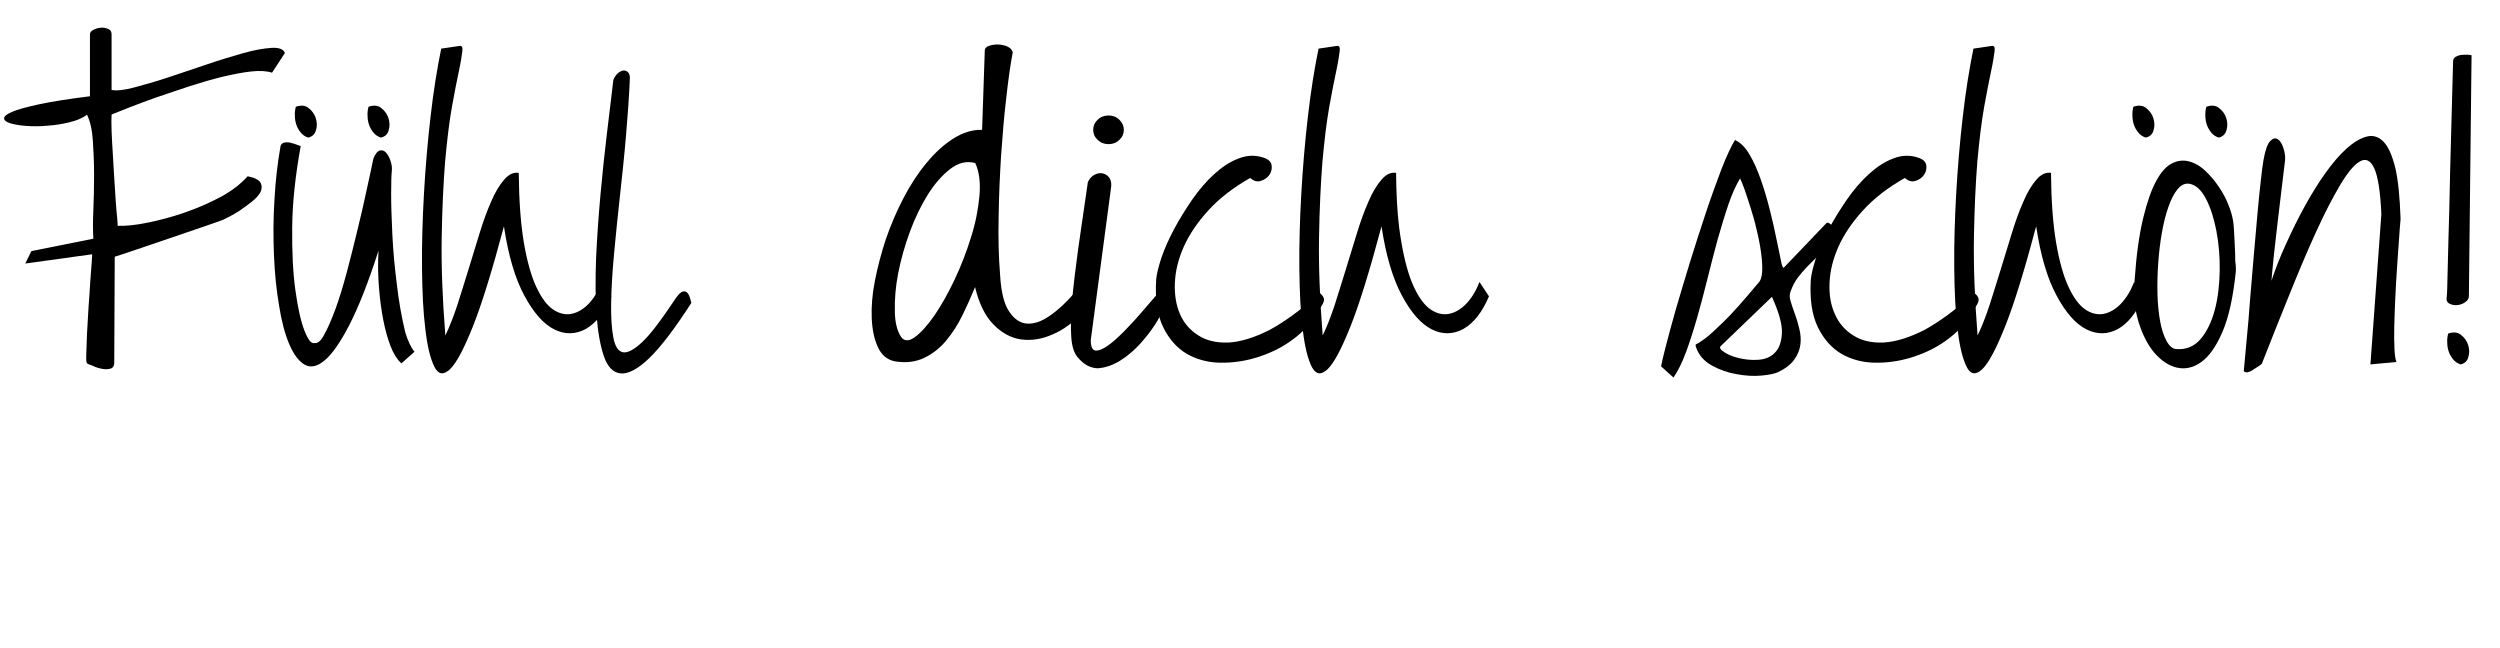 <?xml version="1.0" encoding="utf-8"?>
<!-- Generator: Adobe Illustrator 26.0.3, SVG Export Plug-In . SVG Version: 6.00 Build 0)  -->
<svg version="1.1" id="Ebene_1" xmlns="http://www.w3.org/2000/svg" xmlns:xlink="http://www.w3.org/1999/xlink" x="0px" y="0px"
	 viewBox="0 0 1028.4 266.5" style="enable-background:new 0 0 1028.4 266.5;" xml:space="preserve">
<style type="text/css">
	.st0{enable-background:new    ;}
</style>
<g id="Ebene_2_00000014634508950623036810000011540829329792591776_">
	<g id="Ebene_1-2">
		<g class="st0">
			<path d="M35.7,149.3c-0.2-0.3-0.3-1.6-0.2-3.9c0.1-2.3,0.2-5,0.3-8.3c0.2-3.2,0.4-6.7,0.6-10.4c0.3-3.7,0.5-7.2,0.7-10.4
				c0.2-3.2,0.4-5.9,0.6-8.1c0.2-2.2,0.2-3.4,0.2-3.6l-27.5,3.8l2.5-5.1l25.5-5.1c-0.2-3.2-0.2-7.1,0-11.8c0.2-4.7,0.3-9.5,0.3-14.4
				c0-4.9-0.2-9.6-0.5-14.1c-0.3-4.5-1.1-8-2.4-10.7c-1.9,1.4-4.3,2.4-7.2,3.1c-2.9,0.7-5.9,1.2-9,1.4c-3.1,0.3-6,0.3-8.8,0.1
				c-2.8-0.2-5-0.6-6.6-1.1c-1.6-0.5-2.5-1.2-2.5-2C1.6,47.9,2.7,47,5,46c2.3-1,6-2,11.1-3.1c5.1-1.1,12.1-2.2,20.9-3.3V14.1
				c0-0.7,0.5-1.4,1.4-1.8c0.9-0.5,1.9-0.8,3-0.9c1.1-0.1,2.1,0.1,3.1,0.5c1,0.4,1.4,1.2,1.4,2.2V37c2,0.4,5.1,0.1,9.2-1
				c4.1-1.1,8.8-2.4,13.9-4.1c5.1-1.7,10.4-3.5,15.8-5.3c5.5-1.9,10.5-3.4,15.1-4.7c4.6-1.3,8.5-2,11.7-2.2c3.2-0.2,5,0.5,5.6,2.1
				l-5.3,8.1c-2.1-0.7-5-0.9-8.6-0.5c-3.6,0.4-7.6,1.2-11.9,2.2c-4.4,1.1-8.9,2.4-13.5,3.9c-4.7,1.5-9.1,3.1-13.4,4.5
				c-4.2,1.5-8,2.9-11.3,4.2c-3.3,1.3-5.7,2.3-7.3,2.9c-0.1,1.7-0.1,4,0,6.8c0.1,2.9,0.3,6,0.5,9.3c0.2,3.3,0.4,6.7,0.6,10.1
				c0.2,3.4,0.4,6.5,0.6,9.3c0.2,2.8,0.4,5.2,0.6,7c0.2,1.9,0.2,2.9,0.2,3.3c3.3,0.1,7.4-0.3,12.3-1.3c4.9-1,9.9-2.3,15.1-4.1
				c5.2-1.8,10.1-3.9,14.8-6.4c4.7-2.5,8.4-5.4,11.3-8.6c2.9,0.6,4.6,1.5,5.3,2.7c0.6,1.2,0.6,2.4,0,3.7c-0.6,1.3-1.8,2.6-3.4,3.9
				c-1.6,1.3-3.3,2.5-5,3.7c-1.7,1.1-3.2,2-4.6,2.7c-1.4,0.7-2.2,1.1-2.4,1.2c-1.7,0.6-4.6,1.7-8.8,3.1c-4.2,1.4-8.7,3-13.5,4.6
				c-4.8,1.6-9.3,3.2-13.5,4.6c-4.2,1.4-7.1,2.4-8.8,2.9l-0.2,43.5c0,1.5-0.6,2.4-1.8,2.6c-1.2,0.3-2.4,0.2-3.8-0.1
				c-1.4-0.3-2.7-0.8-3.9-1.4C36.4,149.9,35.8,149.5,35.7,149.3z"/>
			<path d="M165.1,149.5c-1.7-1.6-3.2-3.9-4.4-7c-1.2-3.1-2.2-6.6-3-10.7c-0.8-4-1.4-8.5-1.8-13.4c-0.4-4.9-0.5-10-0.2-15.3
				c-4.2,13.1-8.2,23.2-11.9,30.4c-3.7,7.2-7.1,12.1-10.2,14.7c-3.1,2.6-5.8,3.2-8.3,1.8c-2.4-1.4-4.5-4.2-6.3-8.4
				c-1.8-4.2-3.2-9.5-4.2-15.9c-1.1-6.4-1.8-13.3-2.1-20.7c-0.3-7.4-0.3-15,0.2-22.8c0.4-7.8,1.3-15.2,2.5-22.1
				c0.2-0.7,0.7-1.2,1.4-1.4c0.7-0.2,1.4-0.2,2.2-0.1c0.8,0.2,1.6,0.4,2.5,0.7c0.8,0.3,1.6,0.6,2.2,0.8c-2.2,12.1-3.4,23.2-3.5,33.3
				c-0.1,10.1,0.3,18.7,1.3,25.9c1,7.2,2.2,12.7,3.7,16.6c1.5,3.9,2.9,5.6,4.1,5.2c1.3,0.3,2.7-0.8,4.1-3.5c1.5-2.7,3-6.2,4.6-10.5
				c1.6-4.4,3.1-9.3,4.6-14.9c1.5-5.6,2.9-11.2,4.3-17c1.4-5.7,2.7-11.2,3.8-16.5c1.2-5.3,2.1-9.7,2.9-13.5c0.8-2,1.8-3.1,2.7-3.3
				c1-0.2,1.8,0.1,2.5,0.9c0.7,0.8,1.4,1.9,1.8,3.3c0.5,1.4,0.7,2.7,0.6,3.9c-0.2,1.8-0.3,5.1-0.3,9.9s0.2,10.3,0.5,16.6
				c0.3,6.3,0.9,13,1.8,20.1c0.8,7.1,2,13.8,3.5,20.1c1.1,3.5,2.3,6.2,3.8,8L165.1,149.5z M126.8,56.6c-1.3-0.4-2.3-1.1-3.1-2.1
				c-0.8-1-1.4-2-1.8-3.2c-0.4-1.2-0.6-2.4-0.6-3.7c-0.1-1.3,0.1-2.6,0.4-3.7c2.1-0.7,3.9-0.6,5.3,0.6c1.4,1.1,2.4,2.5,2.9,4.1
				c0.5,1.6,0.6,3.3,0.1,4.9C129.5,55.2,128.5,56.2,126.8,56.6z M156.7,56.6c-1.3-0.4-2.3-1.1-3.1-2.1c-0.8-1-1.4-2-1.8-3.2
				c-0.4-1.2-0.6-2.4-0.6-3.7c-0.1-1.3,0.1-2.6,0.4-3.7c2.1-0.7,3.9-0.6,5.3,0.6c1.4,1.1,2.4,2.5,2.9,4.1c0.5,1.6,0.6,3.3,0.1,4.9
				C159.5,55.2,158.4,56.2,156.7,56.6z"/>
			<path d="M251.5,121.9c-2.8,6.6-6.3,11-10.5,13.4c-4.2,2.3-8.6,2.4-13,0.2c-4.4-2.2-8.5-6.8-12.3-13.9c-3.8-7-6.6-16.5-8.4-28.5
				c-4.8,18-9,31.7-12.7,41c-3.7,9.3-6.8,15.2-9.5,17.8c-2.7,2.5-4.8,2.2-6.4-1c-1.6-3.2-2.9-8.3-3.7-15.3c-0.9-7-1.3-15.4-1.4-25.2
				c-0.1-9.8,0.2-20,0.8-30.7c0.6-10.6,1.5-21.2,2.7-31.6c1.2-10.5,2.7-19.8,4.4-28.1l7.5-1.1c1-0.2,1.4,0.5,1.2,2.1
				c-0.2,1.6-0.6,4.4-1.4,8.1c-0.8,3.8-1.8,8.7-2.9,14.9c-1.1,6.2-2,13.7-2.8,22.5c-0.7,8.9-1.2,19.2-1.4,31.1
				c-0.2,11.8,0.3,25.3,1.5,40.4c1.7-3.5,3.3-7.6,4.9-12.4c1.5-4.8,3.1-9.7,4.6-14.7c1.5-5,3.1-10,4.6-15c1.5-4.9,3.1-9.3,4.8-13.1
				c1.6-3.8,3.4-6.7,5.3-8.9c1.9-2.2,3.8-3.1,6-2.8c0.1,11.5,0.8,21,2.1,28.7c1.3,7.6,3,13.7,5.1,18.2c2.1,4.5,4.4,7.6,6.9,9.3
				c2.5,1.7,5.1,2.3,7.6,1.8c2.5-0.5,4.9-1.9,7.1-4.2c2.2-2.3,4-5.3,5.4-8.9L251.5,121.9z"/>
			<path d="M284.4,124.6c-6.9,10.7-12.7,18.3-17.4,22.8c-4.7,4.5-8.6,6.5-11.7,6.2c-3.1-0.3-5.4-2.7-6.9-7.1c-1.5-4.4-2.5-10.1-3-17
				c-0.5-6.9-0.5-14.7-0.2-23.2c0.4-8.6,1-17.3,1.8-26.1c0.8-8.8,1.7-17.4,2.7-25.6c1-8.3,1.9-15.5,2.6-21.7c0.5-1.3,1.2-2.2,2-2.9
				c0.8-0.6,1.6-1,2.3-1c0.7,0,1.4,0.3,1.8,0.8c0.5,0.5,0.7,1.3,0.7,2.4c-0.3,7.5-0.9,15.5-1.6,23.8c-0.7,8.3-1.6,16.6-2.5,24.8
				c-0.9,8.2-1.7,16-2.4,23.6c-0.7,7.5-1.1,14.2-1.2,20.1c-0.1,5.8,0.2,10.6,0.9,14.3c0.7,3.7,2,5.7,3.9,6.1c1.9,0.4,4.6-1,8-4.2
				c3.4-3.2,7.7-8.9,13.1-17c1.3-2,2.3-3.2,3.2-3.6c0.8-0.4,1.5-0.3,2.1,0.2c0.5,0.5,0.9,1.2,1.2,2.1
				C284,123.2,284.2,124,284.4,124.6z"/>
			<path d="M445.6,128.3c-3.9,4.2-8.1,7.4-12.7,9.3c-4.5,2-8.8,2.6-13,2c-4.1-0.6-7.9-2.7-11.3-6.2c-3.4-3.5-5.9-8.6-7.5-15.3
				c-1.5,3.7-3.2,7.5-5.1,11.4c-1.9,3.9-4.1,7.4-6.7,10.5c-2.5,3.1-5.6,5.5-9.1,7.2c-3.5,1.7-7.6,2.2-12.3,1.4
				c-3.1-0.7-5.4-2.7-6.8-5.9c-1.5-3.2-2.3-7.1-2.5-11.8c-0.2-4.7,0.2-9.8,1.3-15.4c1.1-5.6,2.6-11.3,4.5-17.1
				c2-5.8,4.4-11.4,7.2-16.8c2.8-5.4,5.9-10.2,9.4-14.4c3.4-4.2,7.1-7.6,11-10.1c3.9-2.5,7.9-3.8,12-3.7l1.1-32.6
				c0-0.8,0.5-1.5,1.6-1.9c1.1-0.4,2.3-0.6,3.7-0.6c1.4,0,2.7,0.3,3.9,0.8c1.2,0.5,2,1.3,2.3,2.4c-1,5.3-1.9,11.7-2.7,19.1
				c-0.9,7.4-1.5,15.3-2.1,23.5c-0.5,8.2-0.9,16.6-1,25.1c-0.2,8.5,0,16.5,0.6,23.9c0.4,6.9,1.6,11.9,3.7,15c2,3.1,4.5,4.8,7.3,5
				c2.9,0.2,6-0.8,9.4-3.2c3.4-2.3,6.8-5.5,10.2-9.4L445.6,128.3z M370.6,138.5c1.3,1.9,3.2,2,5.7,0.2c2.5-1.8,5.1-4.7,8-8.8
				c2.8-4.1,5.6-9,8.3-14.7c2.7-5.7,5-11.6,6.8-17.5c1.9-5.9,3-11.6,3.5-17.1c0.5-5.5-0.1-10-1.7-13.5c-3.5-1-6.9-0.2-10.3,2.4
				s-6.4,6.1-9.2,10.5c-2.8,4.5-5.3,9.6-7.4,15.3c-2.1,5.7-3.7,11.4-4.8,17c-1.1,5.6-1.5,10.7-1.4,15.4
				C368.1,132.4,369,136,370.6,138.5z"/>
			<path d="M443.7,147.4c-1.7-1.7-2.7-4.5-3-8.4c-0.3-3.9-0.2-8.9,0.3-15c0.5-6.1,1.4-13.3,2.5-21.5c1.2-8.2,2.5-17.4,4-27.6
				c0.7-1.5,1.7-2.5,2.9-3.1c1.2-0.6,2.4-0.7,3.5-0.4c1.1,0.3,2,1,2.6,2c0.6,1,0.8,2.4,0.5,4.1l-8.3,62.4c0,2.8,0.7,4.2,2,4.3
				c1.3,0.1,3-0.6,5-2c2-1.4,4.2-3.4,6.7-5.9c2.4-2.5,4.8-5,6.9-7.5c2.2-2.5,4.1-4.7,5.7-6.6c1.6-1.9,2.7-3.1,3.3-3.5
				c1.5,0.7,2,2.3,1.4,4.8c-0.5,2.4-1.7,5.2-3.5,8.3c-1.8,3.1-4.1,6.1-6.8,9.2c-2.7,3-5.6,5.5-8.7,7.4c-3.1,1.9-6.1,2.9-9.2,3.1
				C448.7,151.4,446,150.1,443.7,147.4z M449.7,53.4c0-1.6,0.6-3,1.8-4.1c1.2-1.2,2.7-1.8,4.5-1.8c1.8,0,3.3,0.6,4.5,1.8
				c1.2,1.2,1.8,2.5,1.8,4.1c0,1.6-0.6,3-1.8,4.1c-1.2,1.2-2.7,1.8-4.5,1.8c-1.8,0-3.3-0.6-4.5-1.8C450.3,56.4,449.7,55,449.7,53.4z
				"/>
			<path d="M542.9,120.5c0.7,0.6,1.2,1.2,1.5,1.8c0.3,0.5,0.3,1.1,0.1,1.8c-0.2,0.7-0.7,1.6-1.4,2.6c-0.7,1.1-1.6,2.5-2.8,4.3
				c-2.3,3.5-5.6,6.7-9.8,9.6c-4.2,2.9-8.8,5-13.7,6.5c-4.9,1.5-10,2.2-15,2.1c-5.1-0.1-9.7-1.4-13.7-3.7c-4-2.4-7.2-6-9.6-10.9
				c-2.4-4.9-3.4-11.4-2.9-19.6c0.2-2.3,1-5.4,2.2-9.1c1.3-3.7,3-7.6,5.2-11.7c2.2-4.1,4.7-8.1,7.5-12.2c2.8-4,5.8-7.5,9-10.4
				c3.2-2.9,6.5-5.1,10-6.4c3.5-1.4,7-1.5,10.4-0.3c1.9,0.6,3,1.7,3.2,3.1c0.2,1.4-0.1,2.7-0.9,3.9c-0.8,1.2-2,2-3.5,2.5
				c-1.5,0.5-3,0.1-4.4-1.2c-6.9,3.9-12.6,8.3-17.1,13.2c-4.5,4.9-7.9,9.9-10.2,15c-2.3,5.2-3.5,10.1-3.7,15
				c-0.2,4.8,0.5,9.1,2.1,12.8c1.6,3.7,4.2,6.7,7.6,8.8c3.4,2.2,7.6,3.1,12.5,2.9c4.9-0.3,10.5-2,16.8-5.2
				C528.4,132.4,535.3,127.4,542.9,120.5z"/>
			<path d="M612.5,121.9c-2.8,6.6-6.3,11-10.5,13.4c-4.2,2.3-8.6,2.4-13,0.2c-4.4-2.2-8.5-6.8-12.3-13.9s-6.6-16.5-8.4-28.5
				c-4.8,18-9,31.7-12.7,41c-3.7,9.3-6.8,15.2-9.5,17.8c-2.7,2.5-4.8,2.2-6.5-1c-1.6-3.2-2.9-8.3-3.7-15.3c-0.9-7-1.3-15.4-1.4-25.2
				c-0.1-9.8,0.2-20,0.8-30.7c0.6-10.6,1.5-21.2,2.7-31.6c1.2-10.5,2.7-19.8,4.4-28.1l7.5-1.1c1-0.2,1.4,0.5,1.2,2.1
				c-0.2,1.6-0.6,4.4-1.4,8.1c-0.8,3.8-1.8,8.7-2.9,14.9c-1.1,6.2-2,13.7-2.8,22.5c-0.7,8.9-1.2,19.2-1.4,31.1
				c-0.2,11.8,0.3,25.3,1.5,40.4c1.7-3.5,3.3-7.6,4.9-12.4c1.5-4.8,3.1-9.7,4.6-14.7c1.5-5,3.1-10,4.6-15c1.5-4.9,3.1-9.3,4.8-13.1
				c1.6-3.8,3.4-6.7,5.3-8.9c1.9-2.2,3.8-3.1,6-2.8c0.1,11.5,0.8,21,2.2,28.7c1.3,7.6,3,13.7,5.1,18.2c2.1,4.5,4.4,7.6,6.9,9.3
				c2.5,1.7,5.1,2.3,7.6,1.8c2.5-0.5,4.9-1.9,7.1-4.2c2.2-2.3,4-5.3,5.4-8.9L612.5,121.9z"/>
		</g>
		<g class="st0">
			<path d="M683.3,150.7c0.1-0.8,0.7-3.4,1.8-7.7c1.1-4.3,2.5-9.5,4.2-15.5c1.8-6.1,3.7-12.6,5.9-19.7c2.2-7.1,4.4-13.9,6.6-20.5
				c2.2-6.6,4.4-12.6,6.4-17.9c2.1-5.3,3.9-9.2,5.5-11.8c2.2,1,4.2,2.9,6,6c1.8,3,3.3,6.5,4.7,10.5c1.4,4,2.6,8.1,3.7,12.5
				c1.1,4.4,2,8.3,2.7,11.9c0.7,3.6,1.4,6.4,1.8,8.7s0.9,3.2,1.2,2.9l17.5-18.3c0.3-0.3,0.8-0.3,1.4,0.2c0.6,0.4,1.1,1,1.6,1.7
				c0.5,0.7,0.9,1.4,1.2,2.1c0.3,0.7,0.3,1.3,0,1.6c-2.5,2.9-4.8,5.2-6.8,7.1c-2,1.9-3.7,3.6-5.3,5.2c-1.5,1.6-2.9,3.2-4,4.7
				c-1.1,1.5-2.1,3.4-2.9,5.7c-0.4,1-0.4,2.3,0.1,3.9c0.5,1.6,1.1,3.4,1.8,5.3c0.7,1.9,1.3,3.9,1.8,6.1c0.5,2.1,0.7,4.2,0.4,6.4
				c-0.3,2.1-1.1,4.2-2.5,6.1c-1.4,2-3.6,3.7-6.7,5.2c-1.3,0.6-3.5,1.1-6.8,1.4c-3.2,0.3-6.7,0.1-10.3-0.6c-3.6-0.6-7-1.8-10.2-3.6
				c-3.2-1.8-5.4-4.3-6.5-7.7c-0.2-0.6-0.1-1,0.3-1.1c0.4-0.1,1.5-0.8,3.3-2.1c1.8-1.3,4.4-3.7,7.9-7.1c3.5-3.4,8.2-8.7,14.2-15.9
				c1-1,1.5-2.6,1.6-4.9c0.1-2.3-0.1-4.9-0.5-7.8c-0.4-2.9-1-6-1.8-9.2c-0.7-3.2-1.6-6.2-2.5-9.1c-0.9-2.9-1.8-5.4-2.5-7.6
				c-0.8-2.2-1.4-3.6-1.8-4.4c-1.7,2.8-3.3,6.3-4.8,10.7c-1.5,4.4-2.9,9.1-4.4,14.3c-1.4,5.2-2.8,10.5-4.2,16.2
				c-1.4,5.6-2.8,11-4.3,16.2c-1.5,5.2-3,9.9-4.6,14.2c-1.6,4.3-3.3,7.7-5.1,10.3L683.3,150.7z M707.9,142.3
				c-0.7,0.6-0.3,1.5,1.3,2.5c1.6,1.1,3.6,1.9,6.1,2.5c2.5,0.6,5.1,0.9,8,0.7c2.8-0.2,5.1-1.1,6.8-2.9c1.8-1.8,2.7-4.4,2.9-8
				c0.2-3.6-1.2-8.6-4.1-15L707.9,142.3z"/>
		</g>
		<g class="st0">
			<path d="M812.2,120.5c0.7,0.6,1.2,1.2,1.5,1.8c0.3,0.5,0.3,1.1,0.1,1.8c-0.2,0.7-0.7,1.6-1.4,2.6c-0.7,1.1-1.6,2.5-2.8,4.3
				c-2.3,3.5-5.6,6.7-9.8,9.6c-4.2,2.9-8.8,5-13.7,6.5c-4.9,1.5-10,2.2-15,2.1c-5.1-0.1-9.7-1.4-13.7-3.7c-4-2.4-7.2-6-9.6-10.9
				c-2.4-4.9-3.4-11.4-2.9-19.6c0.2-2.3,1-5.4,2.2-9.1c1.3-3.7,3-7.6,5.2-11.7c2.2-4.1,4.7-8.1,7.5-12.2c2.8-4,5.8-7.5,9-10.4
				c3.2-2.9,6.5-5.1,10-6.4c3.5-1.4,7-1.5,10.4-0.3c1.9,0.6,3,1.7,3.2,3.1c0.2,1.4-0.1,2.7-0.9,3.9c-0.8,1.2-2,2-3.5,2.5
				c-1.5,0.5-3,0.1-4.4-1.2c-6.9,3.9-12.6,8.3-17.1,13.2c-4.5,4.9-7.9,9.9-10.2,15c-2.3,5.2-3.5,10.1-3.7,15
				c-0.2,4.8,0.5,9.1,2.2,12.8c1.6,3.7,4.2,6.7,7.6,8.8c3.4,2.2,7.6,3.1,12.5,2.9c4.9-0.3,10.5-2,16.8-5.2
				C797.7,132.4,804.6,127.4,812.2,120.5z"/>
			<path d="M881.8,121.9c-2.8,6.6-6.3,11-10.5,13.4c-4.2,2.3-8.6,2.4-13,0.2c-4.4-2.2-8.5-6.8-12.3-13.9c-3.8-7-6.6-16.5-8.4-28.5
				c-4.8,18-9,31.7-12.7,41c-3.7,9.3-6.8,15.2-9.5,17.8c-2.7,2.5-4.8,2.2-6.4-1c-1.6-3.2-2.9-8.3-3.7-15.3c-0.9-7-1.3-15.4-1.4-25.2
				c-0.1-9.8,0.2-20,0.8-30.7c0.6-10.6,1.5-21.2,2.7-31.6c1.2-10.5,2.7-19.8,4.4-28.1l7.5-1.1c1-0.2,1.4,0.5,1.2,2.1
				c-0.2,1.6-0.6,4.4-1.4,8.1c-0.8,3.8-1.8,8.7-2.9,14.9c-1.1,6.2-2,13.7-2.8,22.5c-0.7,8.9-1.2,19.2-1.4,31.1
				c-0.2,11.8,0.3,25.3,1.5,40.4c1.7-3.5,3.3-7.6,4.9-12.4c1.5-4.8,3.1-9.7,4.6-14.7c1.5-5,3.1-10,4.6-15c1.5-4.9,3.1-9.3,4.8-13.1
				c1.6-3.8,3.4-6.7,5.3-8.9c1.9-2.2,3.8-3.1,6-2.8c0.1,11.5,0.8,21,2.1,28.7c1.3,7.6,3,13.7,5.1,18.2c2.1,4.5,4.4,7.6,6.9,9.3
				c2.5,1.7,5.1,2.3,7.6,1.8c2.5-0.5,4.9-1.9,7.1-4.2c2.2-2.3,4-5.3,5.4-8.9L881.8,121.9z"/>
			<path d="M882.7,56.6c-1.3-0.4-2.3-1.1-3.1-2.1c-0.8-1-1.4-2-1.8-3.2c-0.4-1.2-0.6-2.4-0.6-3.7c-0.1-1.3,0.1-2.6,0.4-3.7
				c2.1-0.7,3.9-0.6,5.3,0.6c1.4,1.1,2.4,2.5,2.9,4.1c0.5,1.6,0.6,3.3,0.1,4.9C885.5,55.2,884.4,56.2,882.7,56.6z M919.7,112
				c-1.1,10.4-2.9,18.6-5.5,24.6c-2.6,6-5.5,10.1-8.8,12.4c-3.2,2.3-6.6,3-10,2.2c-3.4-0.8-6.4-2.9-9.2-6.1
				c-2.7-3.2-4.9-7.5-6.5-12.7c-1.6-5.2-2.1-10.9-1.6-17.2c0.7-10.3,1.9-18.8,3.5-25.4c1.6-6.6,3.4-11.8,5.4-15.4
				c2-3.7,4.2-6.1,6.5-7.2c2.3-1.2,4.7-1.4,7-0.8c2.3,0.6,4.6,1.9,6.7,3.9c2.1,2,4,4.2,5.7,6.8c1.7,2.5,3.1,5.2,4.1,8
				c1.1,2.8,1.6,5.2,1.8,7.3c0,0.1,0.1,1,0.2,2.7c0.1,1.7,0.2,3.7,0.3,5.9c0.1,2.2,0.2,4.4,0.2,6.5
				C919.8,109.5,919.8,111.1,919.7,112z M895.3,143.6c4,0.3,7.4-1.1,10-4.2c2.6-3.1,4.5-7.1,5.8-12c1.3-4.9,1.9-10.2,2-16.1
				c0.1-5.8-0.4-11.3-1.4-16.5c-1-5.1-2.4-9.5-4.3-13.1c-1.9-3.6-4.1-5.6-6.7-6.1c-1.8-0.3-3.4,0.4-4.9,2.2s-2.7,4.2-3.8,7.3
				c-1.1,3.1-2,6.7-2.7,10.7c-0.7,4-1.2,8.2-1.5,12.5s-0.4,8.5-0.3,12.7c0.1,4.2,0.5,7.9,1.1,11.2c0.6,3.3,1.5,6,2.6,8
				C892.4,142.4,893.7,143.5,895.3,143.6z M912.7,56.6c-1.3-0.4-2.3-1.1-3.1-2.1c-0.8-1-1.4-2-1.8-3.2c-0.4-1.2-0.6-2.4-0.6-3.7
				c-0.1-1.3,0.1-2.6,0.4-3.7c2.1-0.7,3.9-0.6,5.3,0.6c1.4,1.1,2.4,2.5,2.9,4.1c0.5,1.6,0.6,3.3,0.1,4.9
				C915.4,55.2,914.4,56.2,912.7,56.6z"/>
			<path d="M923,152.6c0.3-3.5,0.7-7.8,1.2-13c0.5-5.1,1-10.6,1.4-16.5c0.5-5.8,1-11.8,1.5-17.8c0.5-6.1,1-11.7,1.5-17
				c0.5-5.3,0.9-9.9,1.4-13.9c0.4-4,0.8-6.8,1.1-8.5c0.7-4.1,1.7-6.8,2.8-7.9c1.1-1.1,2.1-1.4,3.1-0.7c1,0.6,1.7,1.8,2.3,3.6
				c0.6,1.8,0.8,3.4,0.7,4.9c-0.1,1-0.3,2.6-0.6,5c-0.3,2.4-0.6,5.2-1,8.3c-0.4,3.1-0.8,6.5-1.2,10c-0.4,3.6-0.8,7-1.2,10.4
				c-0.4,3.3-0.7,6.4-1,9.3s-0.5,5.1-0.6,6.7c1.6-4.9,3.6-10,6-15.2c2.4-5.3,4.9-10.4,7.6-15.3s5.5-9.5,8.5-13.7
				c3-4.2,5.9-7.6,8.8-10.2c2.9-2.6,5.6-4.2,8.2-4.9c2.6-0.7,4.9,0,6.9,2c2,2,3.6,5.6,4.9,10.7c1.2,5.1,1.9,12.2,2.2,21.2
				c-0.2,2.5-0.5,5.6-0.7,9.2c-0.3,3.6-0.5,7.5-0.8,11.5c-0.3,4.1-0.5,8.2-0.7,12.3c-0.2,4.1-0.3,7.9-0.4,11.4
				c-0.1,3.5,0,6.5,0.1,9.1c0.1,2.5,0.4,4.3,0.8,5.3l-10.7,1l4.5-61.8c-0.4-9.2-1.4-15.5-2.9-18.8c-1.5-3.3-3.5-4.3-5.9-2.9
				c-2.4,1.3-5.1,4.6-8.2,9.8c-3.1,5.2-6.4,11.6-9.9,19.3c-3.5,7.6-7.1,16.2-10.9,25.6c-3.8,9.4-7.6,18.9-11.4,28.6
				c-0.5,0.4-1.2,0.9-2,1.4c-0.8,0.5-1.5,1-2.2,1.4c-0.7,0.4-1.3,0.6-1.9,0.7C923.6,153.1,923.2,153,923,152.6z"/>
			<path d="M1006.5,121.9c0-0.1,0-0.1,0,0.2c0,0.2,0-0.2,0.1-1.4c0.1-1.1,0.1-3.3,0.2-6.7c0.1-3.3,0.2-8.6,0.4-15.7
				c0.2-7.1,0.5-16.5,0.7-28.3c0.3-11.7,0.7-26.6,1.2-44.7c0-0.8,0.3-1.5,1-1.9c0.7-0.4,1.5-0.7,2.4-0.8c0.9-0.1,1.8-0.1,2.6-0.1
				c0.8,0.1,1.4,0.1,1.6,0.2l-1.1,99.1c0,1-0.5,1.8-1.5,2.5c-1,0.7-2.1,1.1-3.3,1.2c-1.2,0.1-2.3-0.1-3.2-0.6
				C1006.6,124.4,1006.2,123.4,1006.5,121.9z M1012.2,149.9c-1.3-0.4-2.3-1.1-3.1-2.1c-0.8-1-1.4-2-1.8-3.2
				c-0.4-1.2-0.6-2.4-0.6-3.7c-0.1-1.3,0.1-2.6,0.4-3.7c2.1-0.7,3.9-0.6,5.3,0.6c1.4,1.1,2.4,2.5,2.9,4.1c0.5,1.6,0.6,3.3,0.1,4.9
				C1015,148.5,1013.9,149.5,1012.2,149.9z"/>
		</g>
	</g>
</g>
</svg>
